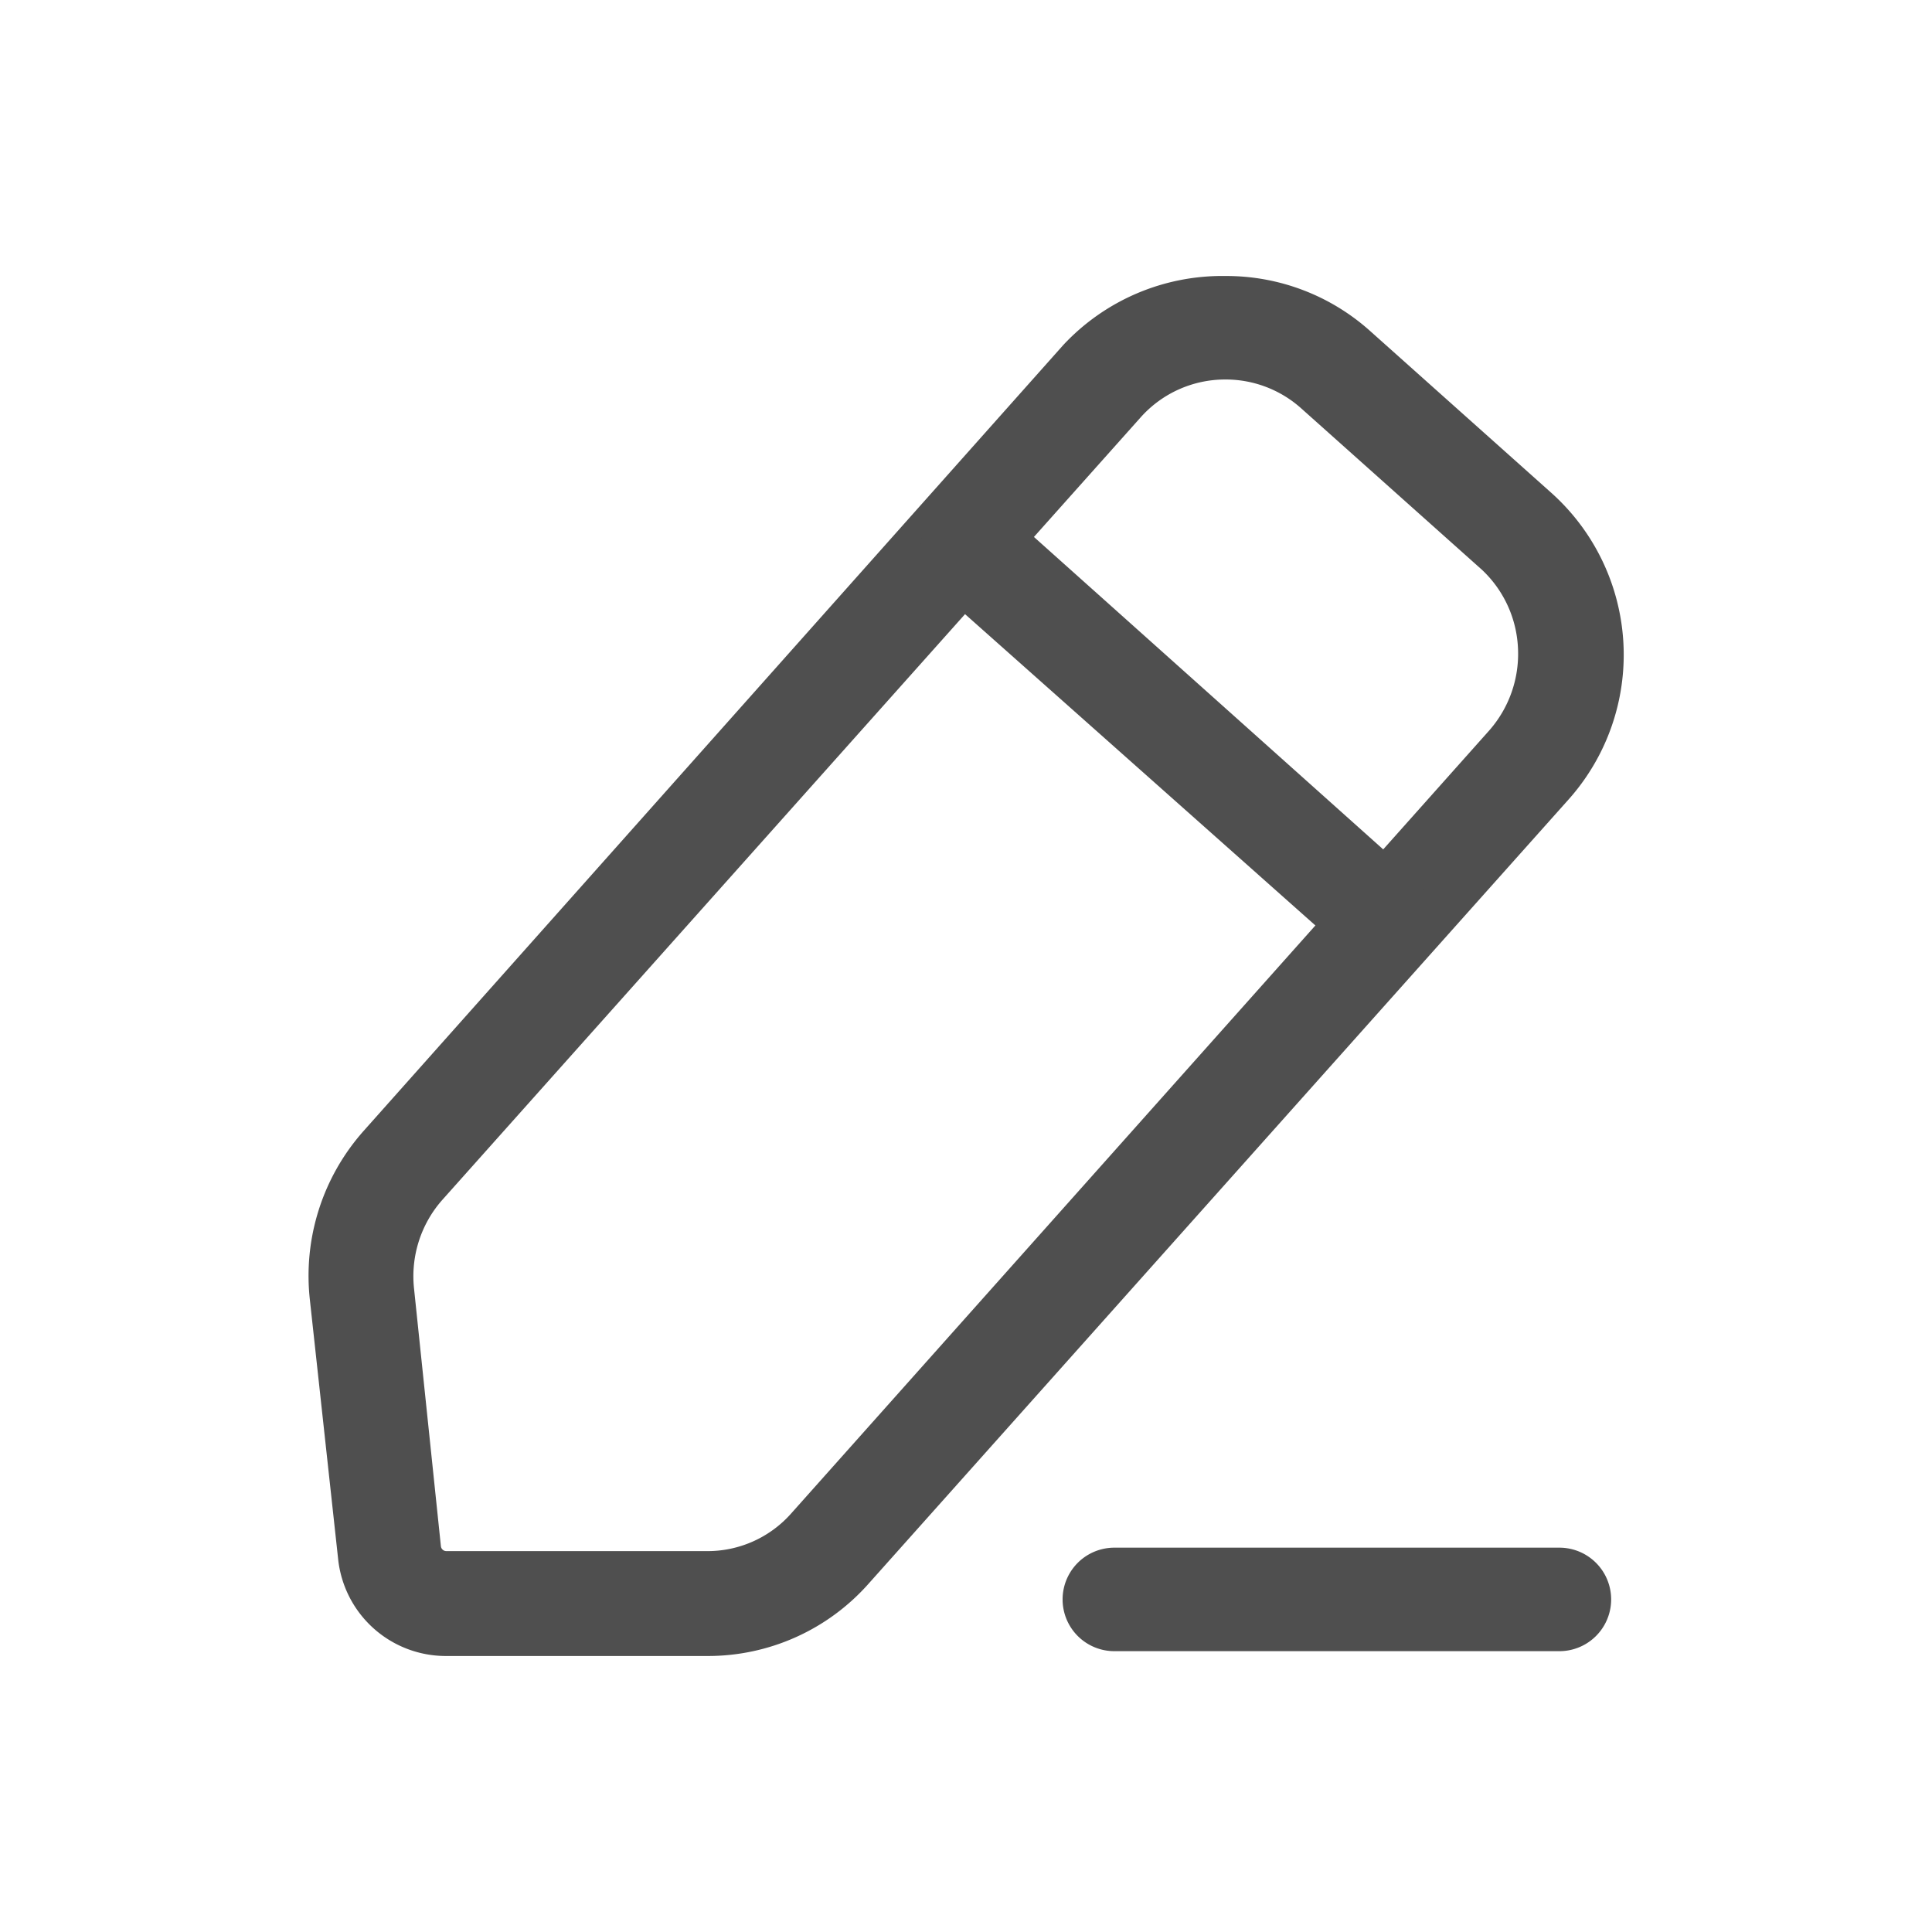<svg id="레이어_1" data-name="레이어 1" xmlns="http://www.w3.org/2000/svg" viewBox="0 0 28 28"><defs><style>.cls-1{fill:#4f4f4f;}</style></defs><title>icon</title><path class="cls-1" d="M17.76,5.5a1.64,1.64,0,0,1,1.1.42l2.62,2.34A1.66,1.66,0,0,1,22,9.4a1.68,1.68,0,0,1-.42,1.19L11.47,21.93a1.62,1.62,0,0,1-1.22.55l-3.78,0a.08.08,0,0,1-.08-.07L6,18.67a1.67,1.67,0,0,1,.41-1.28L16.53,6.05a1.64,1.64,0,0,1,1.23-.55m0-1.5a3.15,3.15,0,0,0-2.35,1L5.27,16.39a3.16,3.16,0,0,0-.78,2.44l.41,3.76A1.57,1.57,0,0,0,6.47,24h0l3.78,0a3.11,3.11,0,0,0,2.34-1.05L22.73,11.59a3.15,3.15,0,0,0-.25-4.45L19.86,4.8a3.12,3.12,0,0,0-2.1-.8Z"/><path class="cls-1" d="M20,14a.78.78,0,0,1-.5-.2L13.58,8.54a.77.77,0,0,1-.06-1.06.75.75,0,0,1,1.06-.06l5.88,5.26A.75.75,0,0,1,20,14Z"/><path class="cls-1" d="M22.6,23.93H16.15a.75.75,0,1,1,0-1.5H22.6a.75.75,0,0,1,0,1.5Z"/></svg>